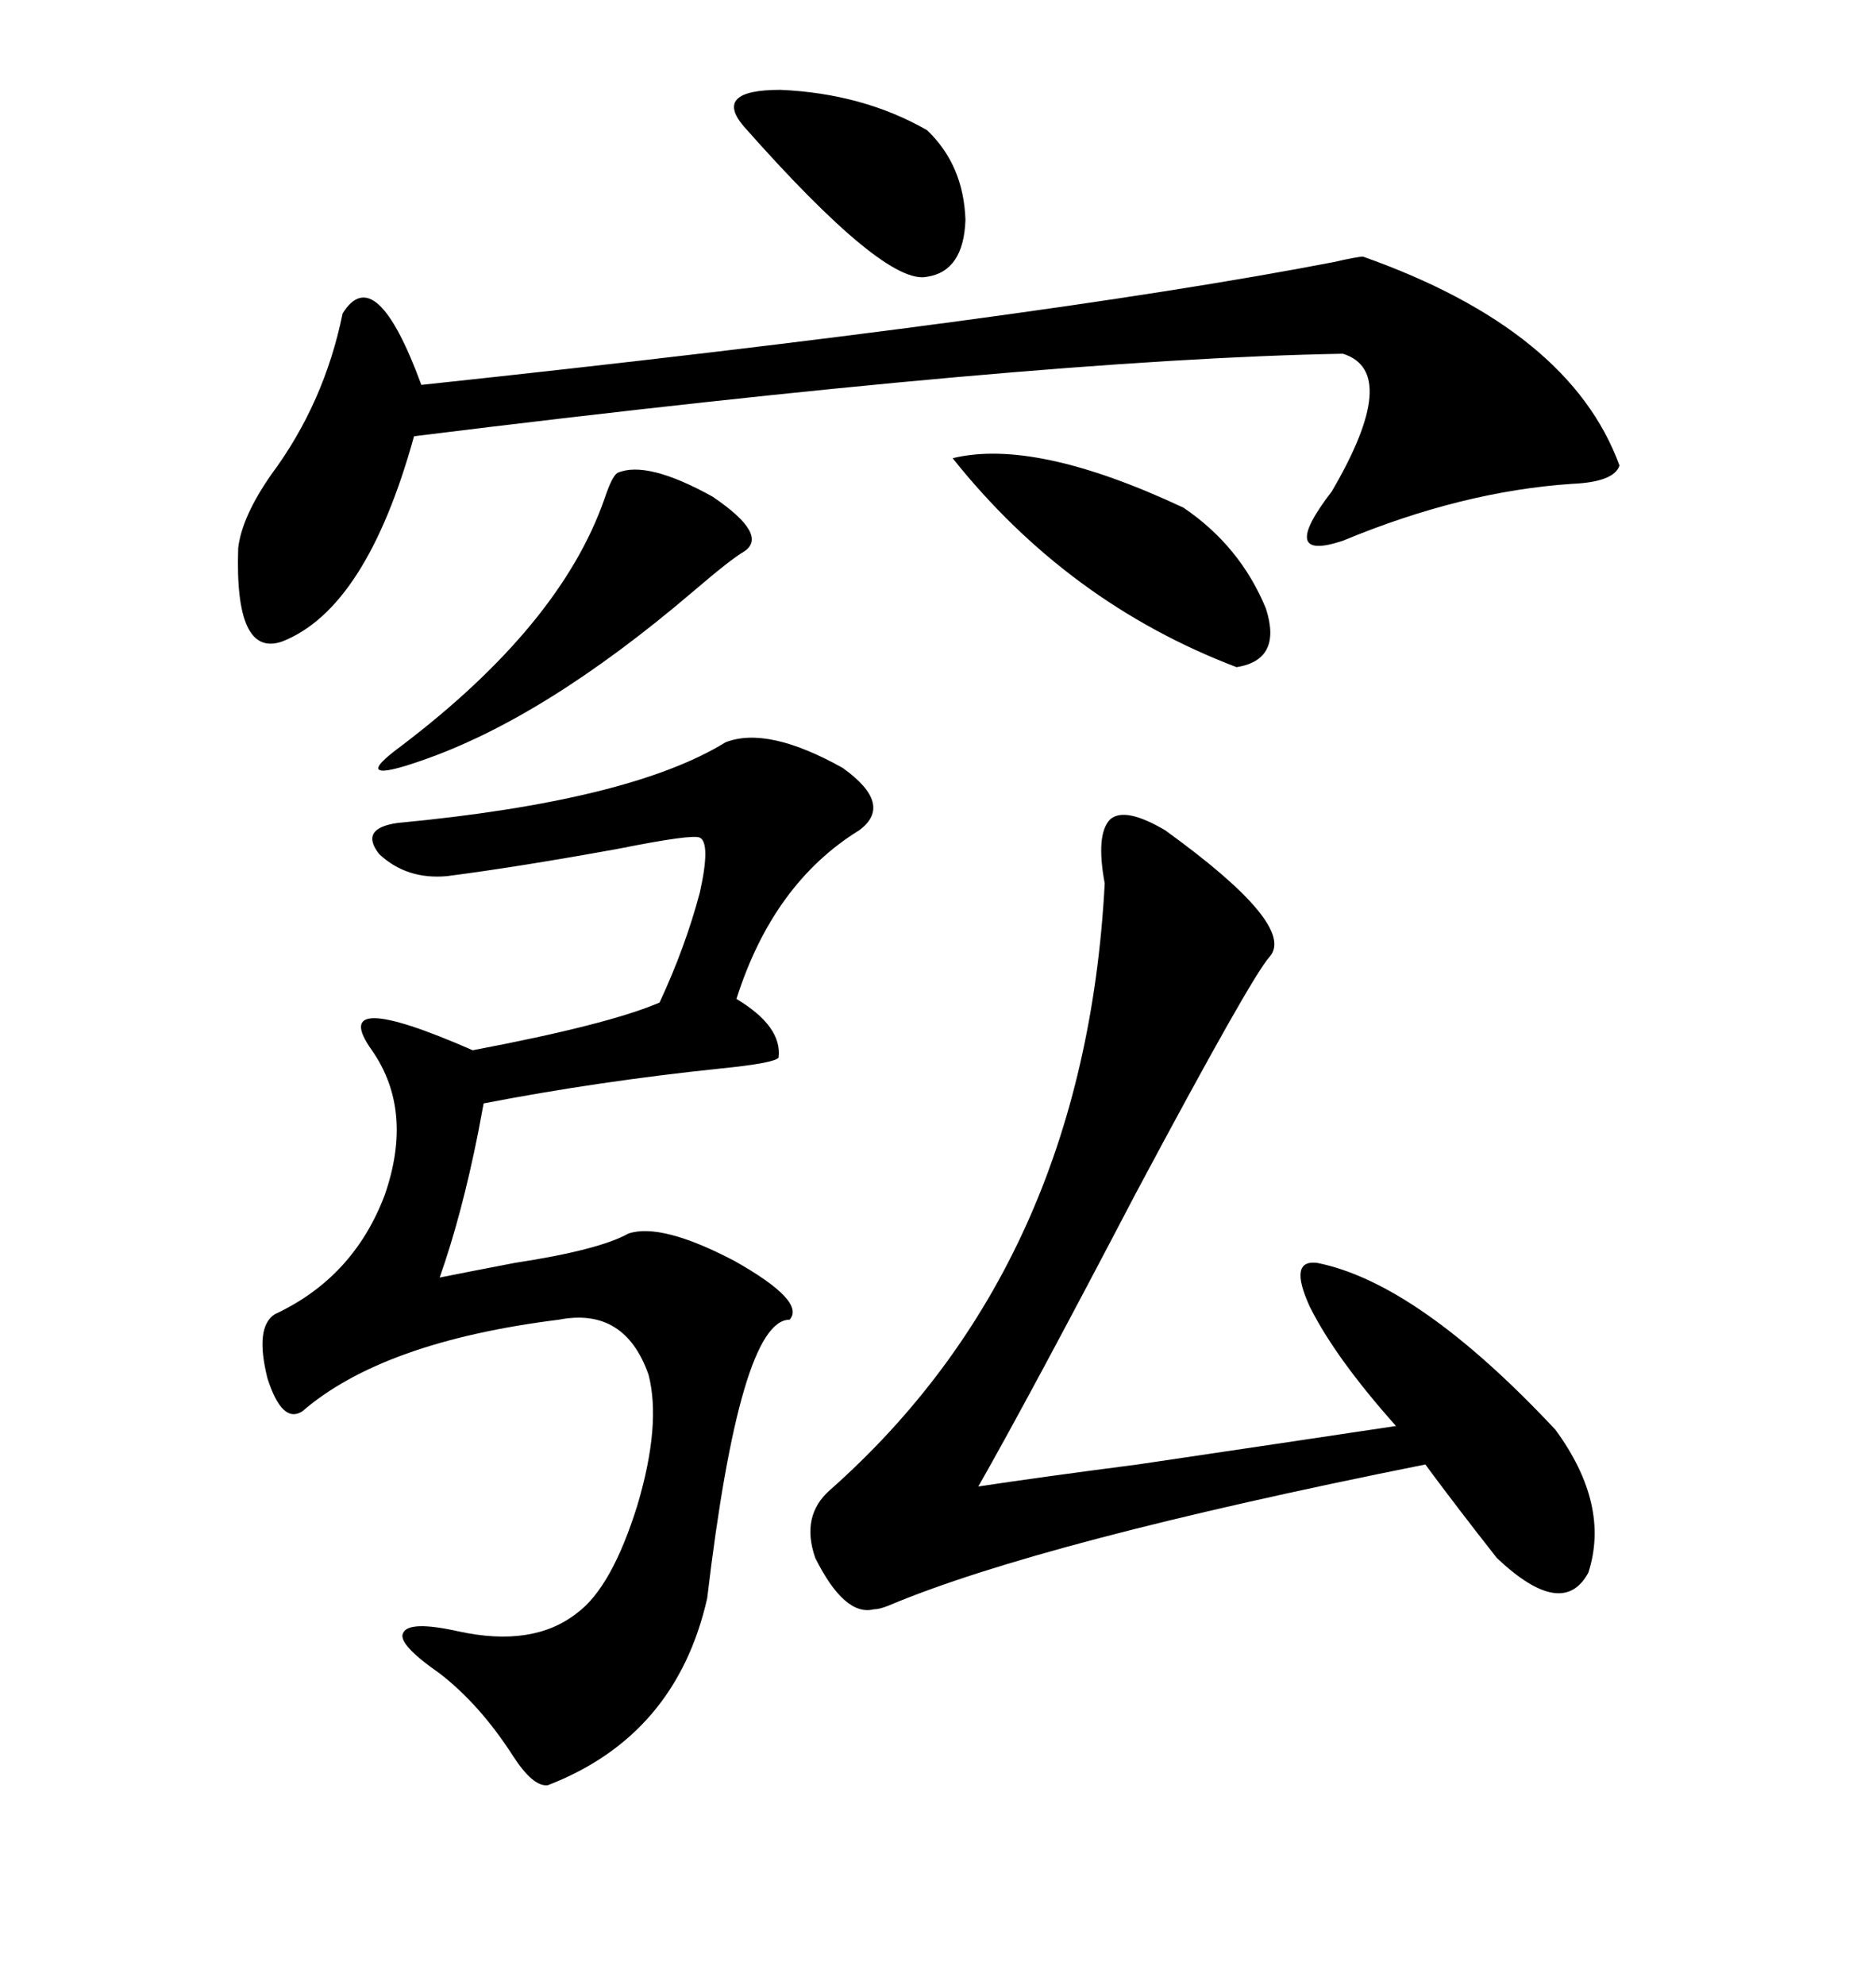 <svg xmlns="http://www.w3.org/2000/svg" xmlns:xlink="http://www.w3.org/1999/xlink" width="300" height="317.285"><path d="M116.02 118.65L116.02 118.65Q122.75 116.02 134.77 122.75L134.77 122.75Q142.97 128.61 137.40 132.71L137.40 132.71Q123.63 141.21 117.77 159.67L117.77 159.67Q125.10 164.06 124.51 169.04L124.51 169.04Q123.93 169.92 115.14 170.80L115.14 170.80Q95.51 172.85 77.34 176.37L77.34 176.37Q77.05 177.83 76.46 181.05L76.46 181.05Q73.83 194.24 70.31 204.20L70.31 204.20Q74.71 203.32 82.32 201.86L82.32 201.86Q95.80 199.80 100.49 197.17L100.49 197.17Q105.76 195.41 117.48 201.56L117.48 201.56Q128.91 208.01 126.27 210.94L126.27 210.94Q118.36 210.94 113.09 255.47L113.09 255.47Q108.11 277.44 87.60 285.35L87.60 285.35Q85.25 285.64 82.03 280.66L82.03 280.66Q76.76 272.46 70.31 267.48L70.31 267.48Q63.57 262.79 64.45 261.04L64.45 261.04Q65.33 258.98 73.24 260.74L73.24 260.74Q85.25 263.38 92.29 257.81L92.29 257.81Q97.85 253.71 101.95 240.53L101.95 240.53Q105.76 227.64 103.71 219.73L103.71 219.73Q99.90 208.89 89.36 210.94L89.36 210.94Q61.23 214.45 48.34 225.59L48.34 225.59Q45.12 227.64 42.77 220.31L42.77 220.31Q40.72 212.11 43.95 210.06L43.95 210.06Q56.54 204.20 61.52 191.02L61.52 191.02Q66.21 177.54 59.47 167.87L59.47 167.87Q52.15 157.62 75.59 167.87L75.59 167.87Q97.27 163.77 105.47 160.25L105.47 160.25Q109.57 151.46 111.91 142.68L111.91 142.68Q113.67 134.77 111.91 133.89L111.91 133.89Q110.74 133.30 99.02 135.64L99.02 135.64Q82.91 138.57 71.48 140.04L71.48 140.04Q65.04 140.63 60.64 136.52L60.64 136.52Q57.42 132.42 63.57 131.54L63.57 131.54Q100.78 128.03 116.02 118.65ZM186.33 132.71L186.33 132.71Q207.42 147.95 203.03 152.93L203.03 152.93Q200.10 156.15 181.64 190.72L181.64 190.72Q164.94 222.66 156.45 237.60L156.45 237.60Q166.11 236.13 181.93 234.08L181.93 234.08Q205.66 230.57 223.24 227.93L223.24 227.93Q213.57 217.09 209.47 208.89L209.47 208.89Q205.96 201.27 210.64 201.86L210.64 201.86Q226.76 205.08 248.73 228.52L248.73 228.52Q257.52 240.53 254.00 251.37L254.00 251.37Q249.90 258.98 239.36 249.02L239.36 249.02Q232.91 240.82 227.93 234.08L227.93 234.08Q166.41 246.39 142.09 256.64L142.09 256.64Q140.63 257.23 139.75 257.23L139.75 257.23Q135.06 258.40 130.37 249.02L130.37 249.02Q128.03 242.29 132.71 238.18L132.71 238.18Q173.44 202.15 176.66 141.21L176.66 141.21Q175.20 133.30 177.54 130.96L177.54 130.96Q179.88 128.91 186.33 132.71ZM217.97 41.02L217.97 41.02Q251.07 52.73 258.98 74.41L258.98 74.41Q258.11 77.05 251.37 77.34L251.37 77.34Q233.79 78.52 214.75 86.43L214.75 86.43Q204.20 89.94 212.99 78.52L212.99 78.52Q224.12 59.47 214.75 56.54L214.75 56.54Q165.53 57.42 66.21 69.73L66.21 69.73Q58.59 97.27 45.12 102.54L45.12 102.54Q37.50 105.18 38.09 87.60L38.09 87.60Q38.67 82.62 43.36 75.88L43.36 75.88Q51.86 64.45 54.79 50.10L54.79 50.10Q60.06 41.60 67.38 61.52L67.38 61.52Q166.11 50.98 213.28 41.89L213.28 41.89Q217.09 41.02 217.97 41.02ZM152.34 73.24L152.34 73.24Q165.53 70.02 189.26 81.15L189.26 81.15Q198.34 87.30 202.44 97.27L202.44 97.27Q205.08 105.47 197.75 106.64L197.75 106.64Q170.80 96.39 152.34 73.24ZM98.73 75.59L98.73 75.59Q103.42 73.54 113.96 79.39L113.96 79.39Q123.05 85.55 118.95 88.18L118.95 88.18Q116.89 89.36 110.74 94.63L110.74 94.63Q87.01 114.84 67.38 121.58L67.38 121.58Q61.52 123.63 60.64 123.05L60.64 123.05Q59.77 122.46 64.16 119.24L64.16 119.24Q89.65 99.90 96.68 79.69L96.68 79.69Q97.85 76.17 98.73 75.59ZM118.95 20.21L118.95 20.21Q113.96 14.36 124.80 14.36L124.80 14.36Q137.99 14.94 148.24 20.80L148.24 20.80Q154.10 26.37 154.39 35.16L154.39 35.16Q154.10 43.36 148.24 44.24L148.24 44.24Q141.50 45.70 118.95 20.21Z"/></svg>